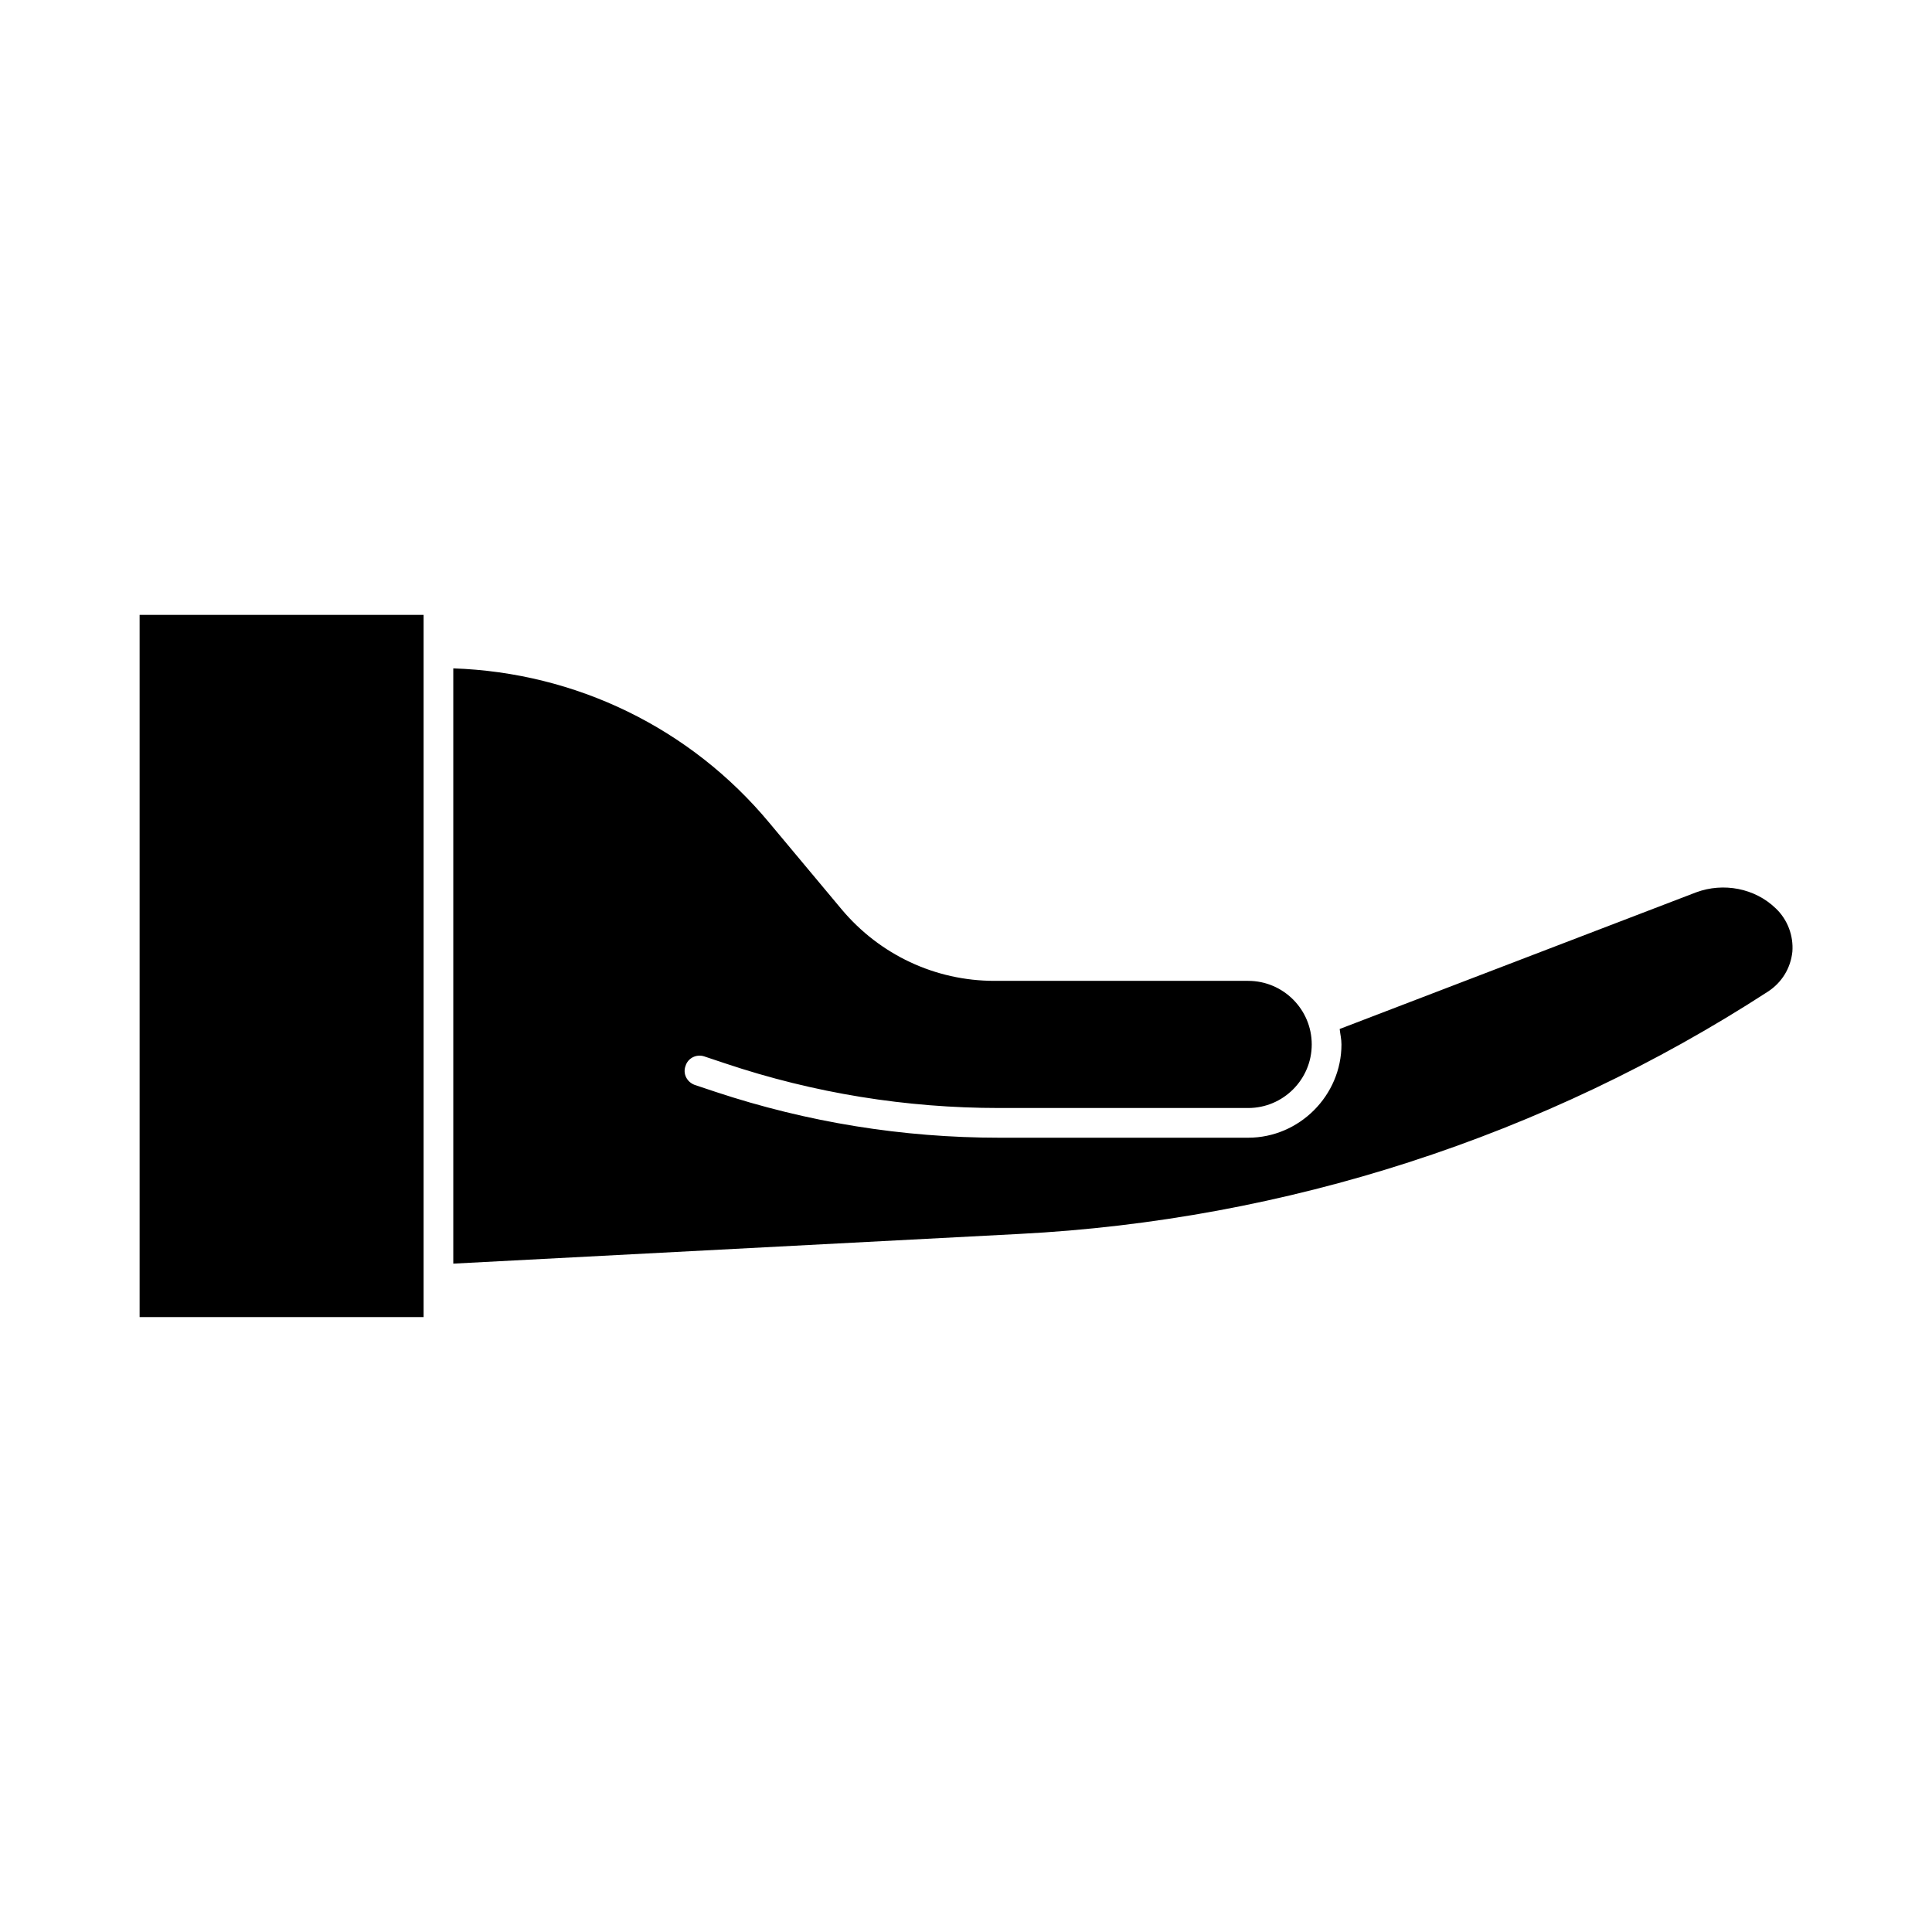 <?xml version="1.0" encoding="UTF-8"?>
<!-- Uploaded to: SVG Repo, www.svgrepo.com, Generator: SVG Repo Mixer Tools -->
<svg fill="#000000" width="800px" height="800px" version="1.1" viewBox="144 144 512 512" xmlns="http://www.w3.org/2000/svg">
 <g>
  <path d="m614.59 384.73c-5.512-5.352-13.855-6.926-21.098-4.25l-94.465 36.211c0.156 1.418 0.473 2.676 0.473 4.094 0 13.539-11.18 24.719-24.719 24.719h-65.969c-25.664 0-50.852-4.094-75.098-12.121l-5.668-1.891c-2.047-0.789-3.148-2.992-2.363-5.039 0.629-2.047 2.832-3.148 4.879-2.519l5.668 1.891c23.457 7.871 47.863 11.809 72.578 11.809h65.969c9.289 0 16.848-7.559 16.848-16.848s-7.559-16.848-16.848-16.848h-67.227c-15.742 0-30.387-6.926-40.461-18.895l-19.207-22.984c-20.941-25.191-51.324-39.832-83.758-40.934v157.75l150.04-7.871c70.535-3.621 139.18-25.82 198.38-64.234 3.621-2.363 5.984-6.141 6.453-10.547 0.32-4.254-1.254-8.504-4.402-11.496z"/>
  <path d="m181 306.95h75.258v186.09h-75.258z"/>
 </g>
</svg>